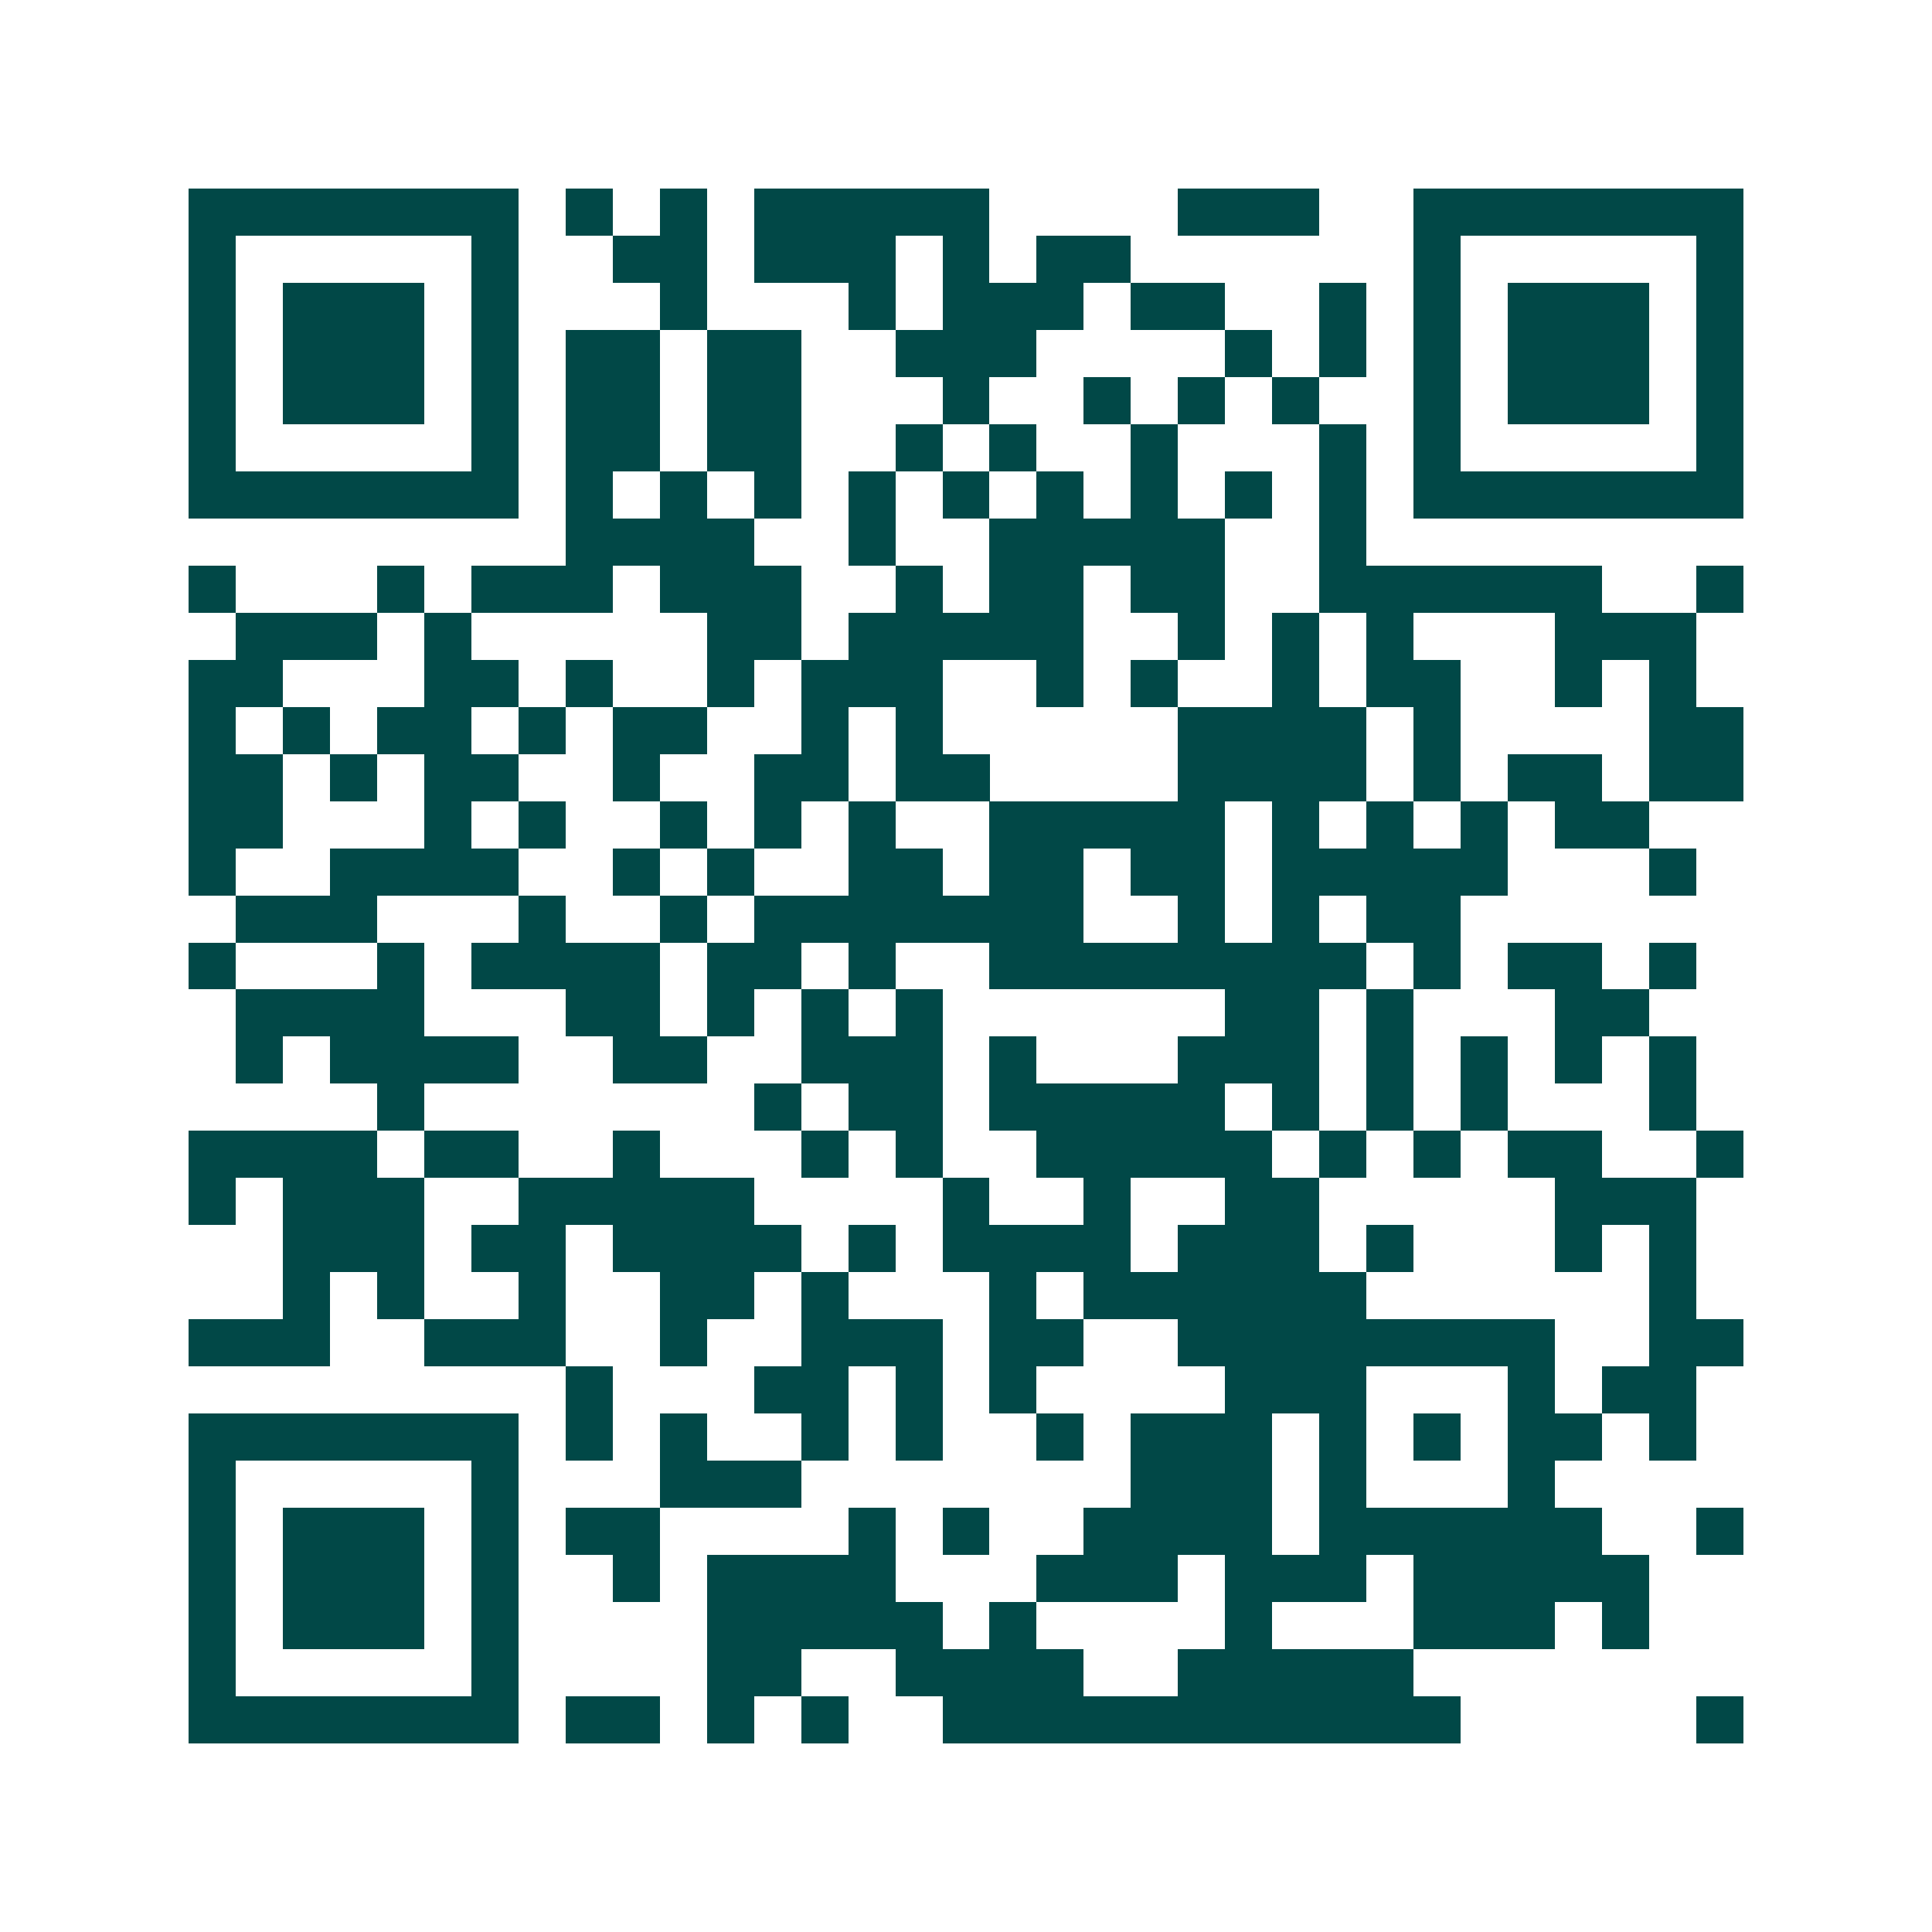<svg xmlns="http://www.w3.org/2000/svg" width="200" height="200" viewBox="0 0 41 41" shape-rendering="crispEdges"><path fill="#ffffff" d="M0 0h41v41H0z"/><path stroke="#014847" d="M4 4.5h7m1 0h1m1 0h1m1 0h5m4 0h3m2 0h7M4 5.5h1m5 0h1m2 0h2m1 0h3m1 0h1m1 0h2m6 0h1m5 0h1M4 6.5h1m1 0h3m1 0h1m3 0h1m3 0h1m1 0h3m1 0h2m2 0h1m1 0h1m1 0h3m1 0h1M4 7.5h1m1 0h3m1 0h1m1 0h2m1 0h2m2 0h3m4 0h1m1 0h1m1 0h1m1 0h3m1 0h1M4 8.5h1m1 0h3m1 0h1m1 0h2m1 0h2m3 0h1m2 0h1m1 0h1m1 0h1m2 0h1m1 0h3m1 0h1M4 9.5h1m5 0h1m1 0h2m1 0h2m2 0h1m1 0h1m2 0h1m3 0h1m1 0h1m5 0h1M4 10.5h7m1 0h1m1 0h1m1 0h1m1 0h1m1 0h1m1 0h1m1 0h1m1 0h1m1 0h1m1 0h7M12 11.5h4m2 0h1m2 0h5m2 0h1M4 12.5h1m3 0h1m1 0h3m1 0h3m2 0h1m1 0h2m1 0h2m2 0h6m2 0h1M5 13.5h3m1 0h1m5 0h2m1 0h5m2 0h1m1 0h1m1 0h1m3 0h3M4 14.5h2m3 0h2m1 0h1m2 0h1m1 0h3m2 0h1m1 0h1m2 0h1m1 0h2m2 0h1m1 0h1M4 15.5h1m1 0h1m1 0h2m1 0h1m1 0h2m2 0h1m1 0h1m5 0h4m1 0h1m4 0h2M4 16.5h2m1 0h1m1 0h2m2 0h1m2 0h2m1 0h2m4 0h4m1 0h1m1 0h2m1 0h2M4 17.5h2m3 0h1m1 0h1m2 0h1m1 0h1m1 0h1m2 0h5m1 0h1m1 0h1m1 0h1m1 0h2M4 18.5h1m2 0h4m2 0h1m1 0h1m2 0h2m1 0h2m1 0h2m1 0h5m3 0h1M5 19.5h3m3 0h1m2 0h1m1 0h7m2 0h1m1 0h1m1 0h2M4 20.5h1m3 0h1m1 0h4m1 0h2m1 0h1m2 0h8m1 0h1m1 0h2m1 0h1M5 21.5h4m3 0h2m1 0h1m1 0h1m1 0h1m6 0h2m1 0h1m3 0h2M5 22.5h1m1 0h4m2 0h2m2 0h3m1 0h1m3 0h3m1 0h1m1 0h1m1 0h1m1 0h1M8 23.5h1m7 0h1m1 0h2m1 0h5m1 0h1m1 0h1m1 0h1m3 0h1M4 24.5h4m1 0h2m2 0h1m3 0h1m1 0h1m2 0h5m1 0h1m1 0h1m1 0h2m2 0h1M4 25.5h1m1 0h3m2 0h5m4 0h1m2 0h1m2 0h2m5 0h3M6 26.5h3m1 0h2m1 0h4m1 0h1m1 0h4m1 0h3m1 0h1m3 0h1m1 0h1M6 27.5h1m1 0h1m2 0h1m2 0h2m1 0h1m3 0h1m1 0h6m6 0h1M4 28.5h3m2 0h3m2 0h1m2 0h3m1 0h2m2 0h8m2 0h2M12 29.5h1m3 0h2m1 0h1m1 0h1m4 0h3m3 0h1m1 0h2M4 30.5h7m1 0h1m1 0h1m2 0h1m1 0h1m2 0h1m1 0h3m1 0h1m1 0h1m1 0h2m1 0h1M4 31.5h1m5 0h1m3 0h3m7 0h3m1 0h1m3 0h1M4 32.5h1m1 0h3m1 0h1m1 0h2m4 0h1m1 0h1m2 0h4m1 0h6m2 0h1M4 33.5h1m1 0h3m1 0h1m2 0h1m1 0h4m3 0h3m1 0h3m1 0h5M4 34.5h1m1 0h3m1 0h1m4 0h5m1 0h1m4 0h1m3 0h3m1 0h1M4 35.5h1m5 0h1m4 0h2m2 0h4m2 0h5M4 36.5h7m1 0h2m1 0h1m1 0h1m2 0h11m5 0h1"/></svg>
